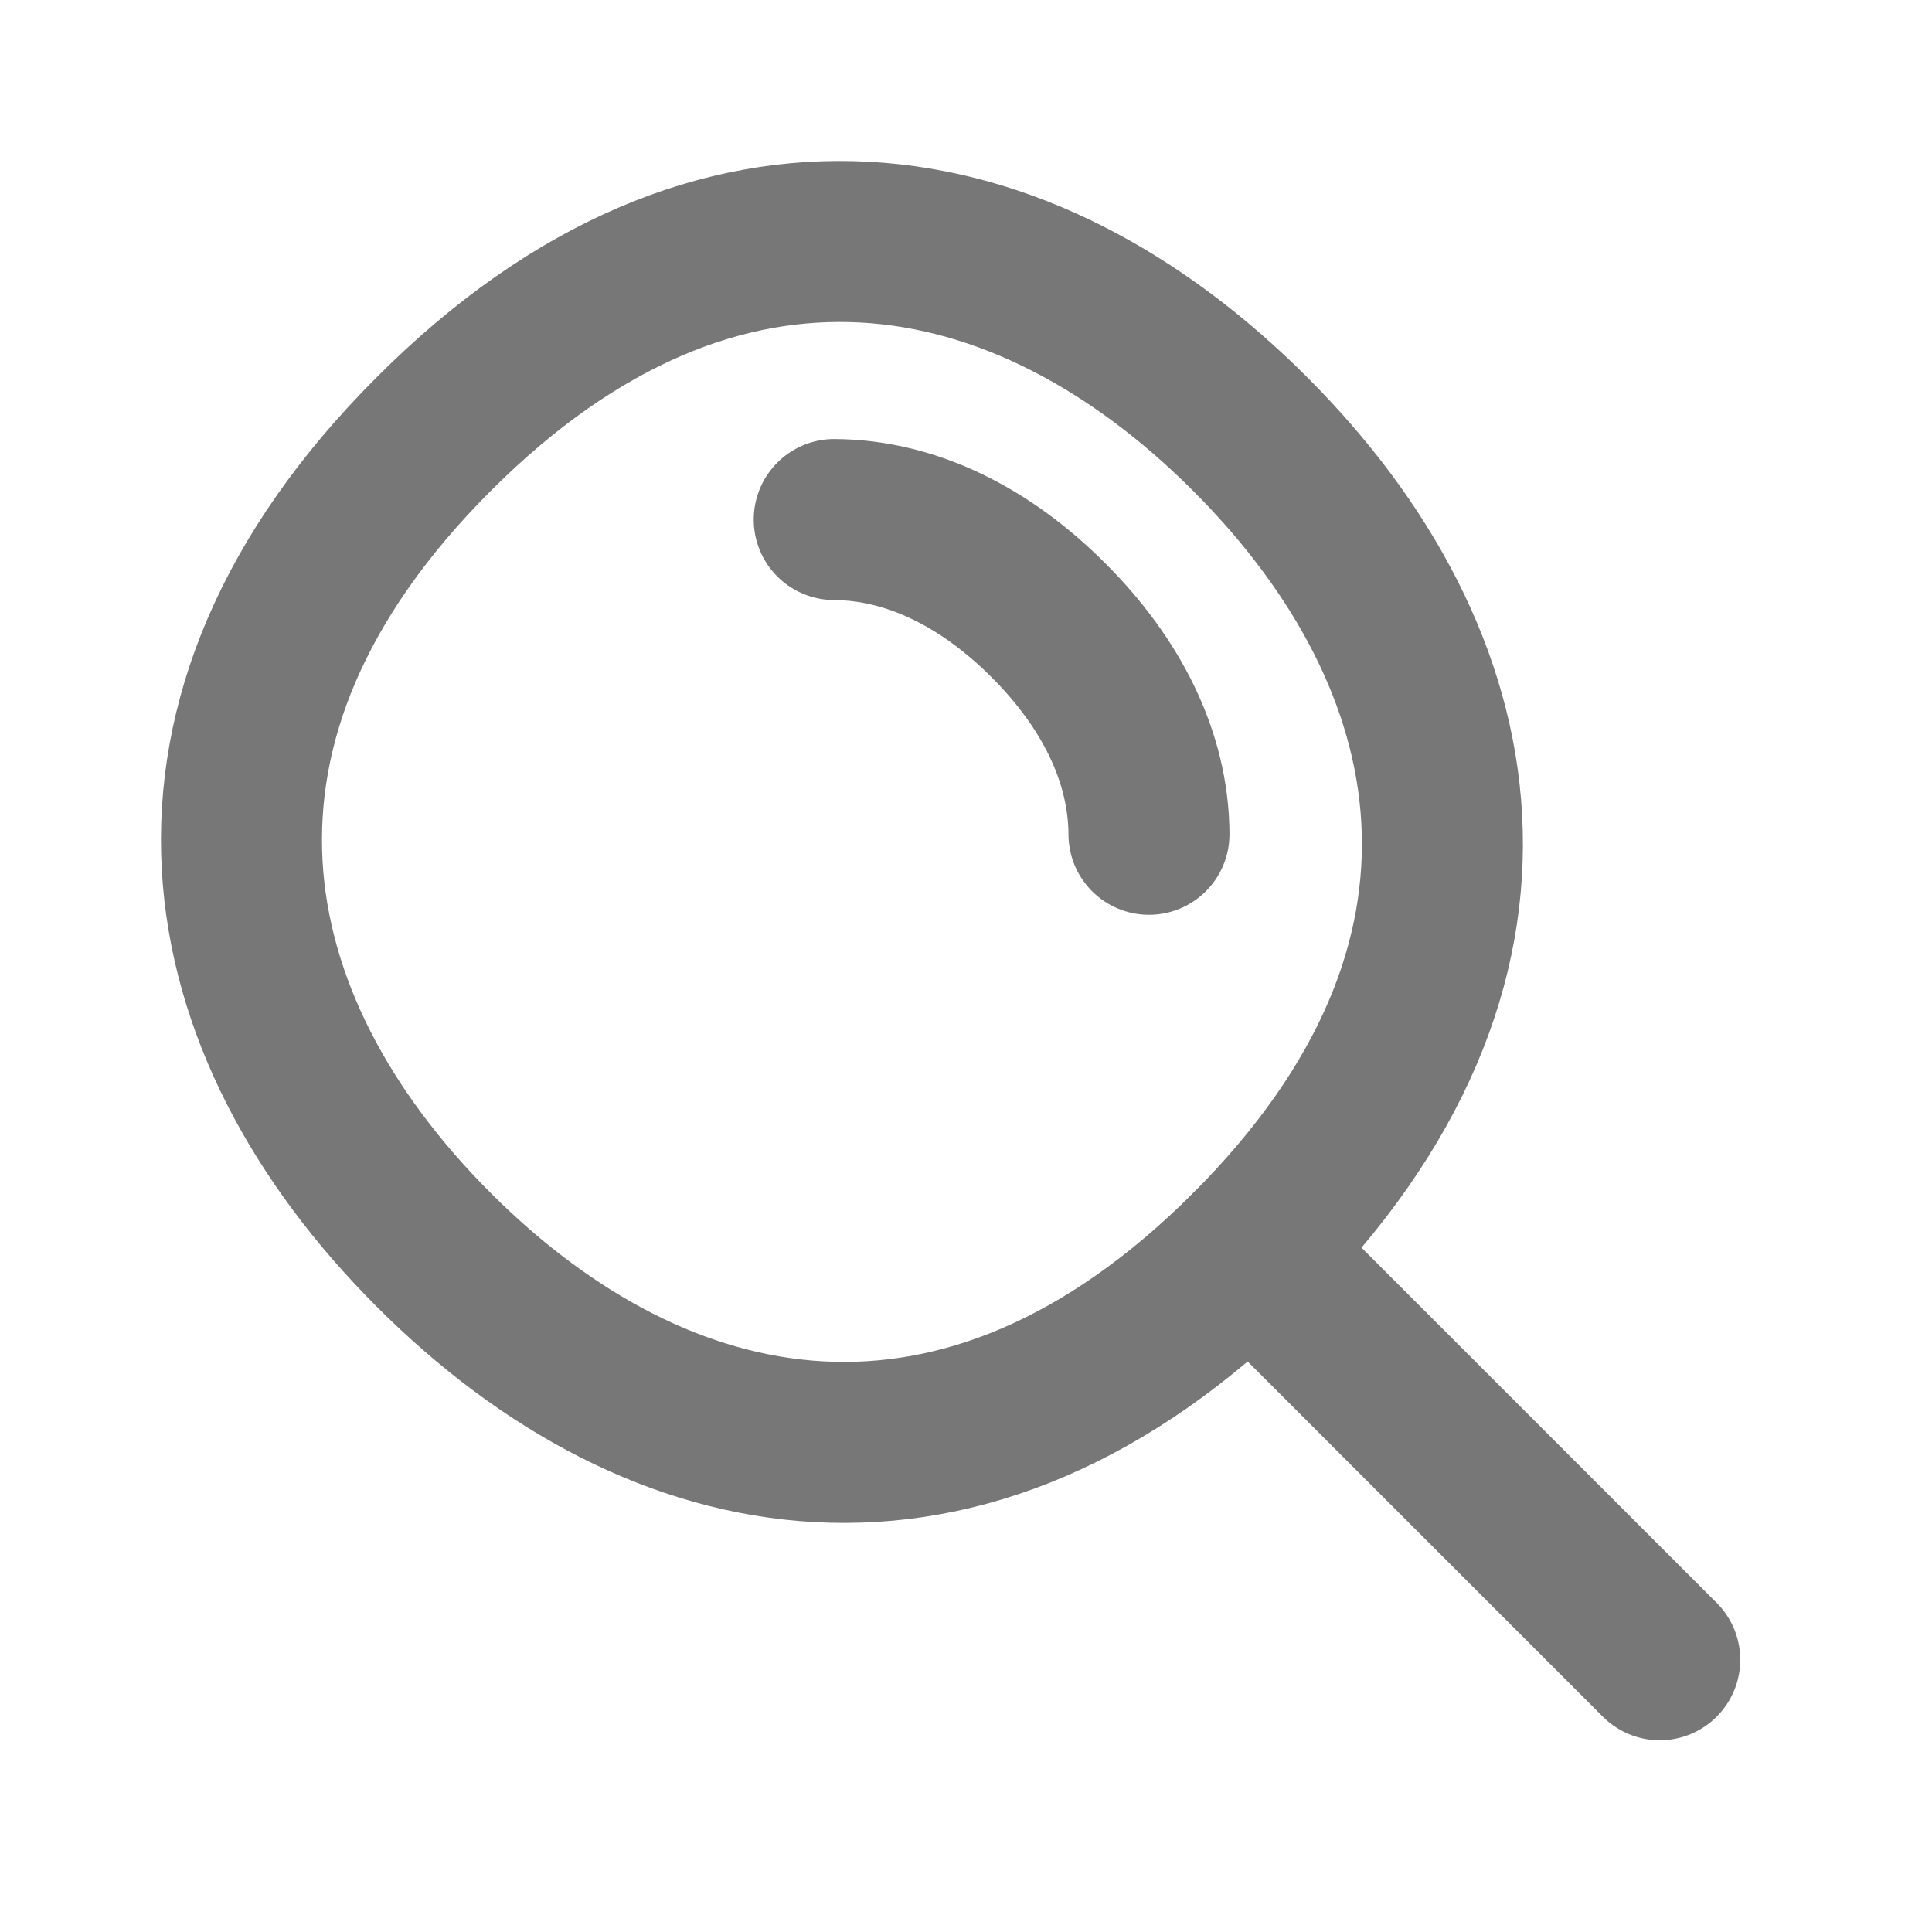 <svg xmlns="http://www.w3.org/2000/svg" width="24" height="24" viewBox="0 0 24 24">
    <g fill="none" fill-rule="evenodd" stroke="#777" stroke-width="2">
        <path d="M15.528 5.39c2.8 2.8 3.552 6.587 0 10.138-3.551 3.552-7.338 2.8-10.138 0s-3.552-6.587 0-10.138c3.551-3.552 7.338-2.8 10.138 0z"/>
        <path stroke-linecap="round" d="M14.273 10.364c-.004-.968-.475-1.886-1.25-2.66-.774-.774-1.692-1.245-2.66-1.25M15.528 15.528l5.09 5.09"/>
    </g>
</svg>
